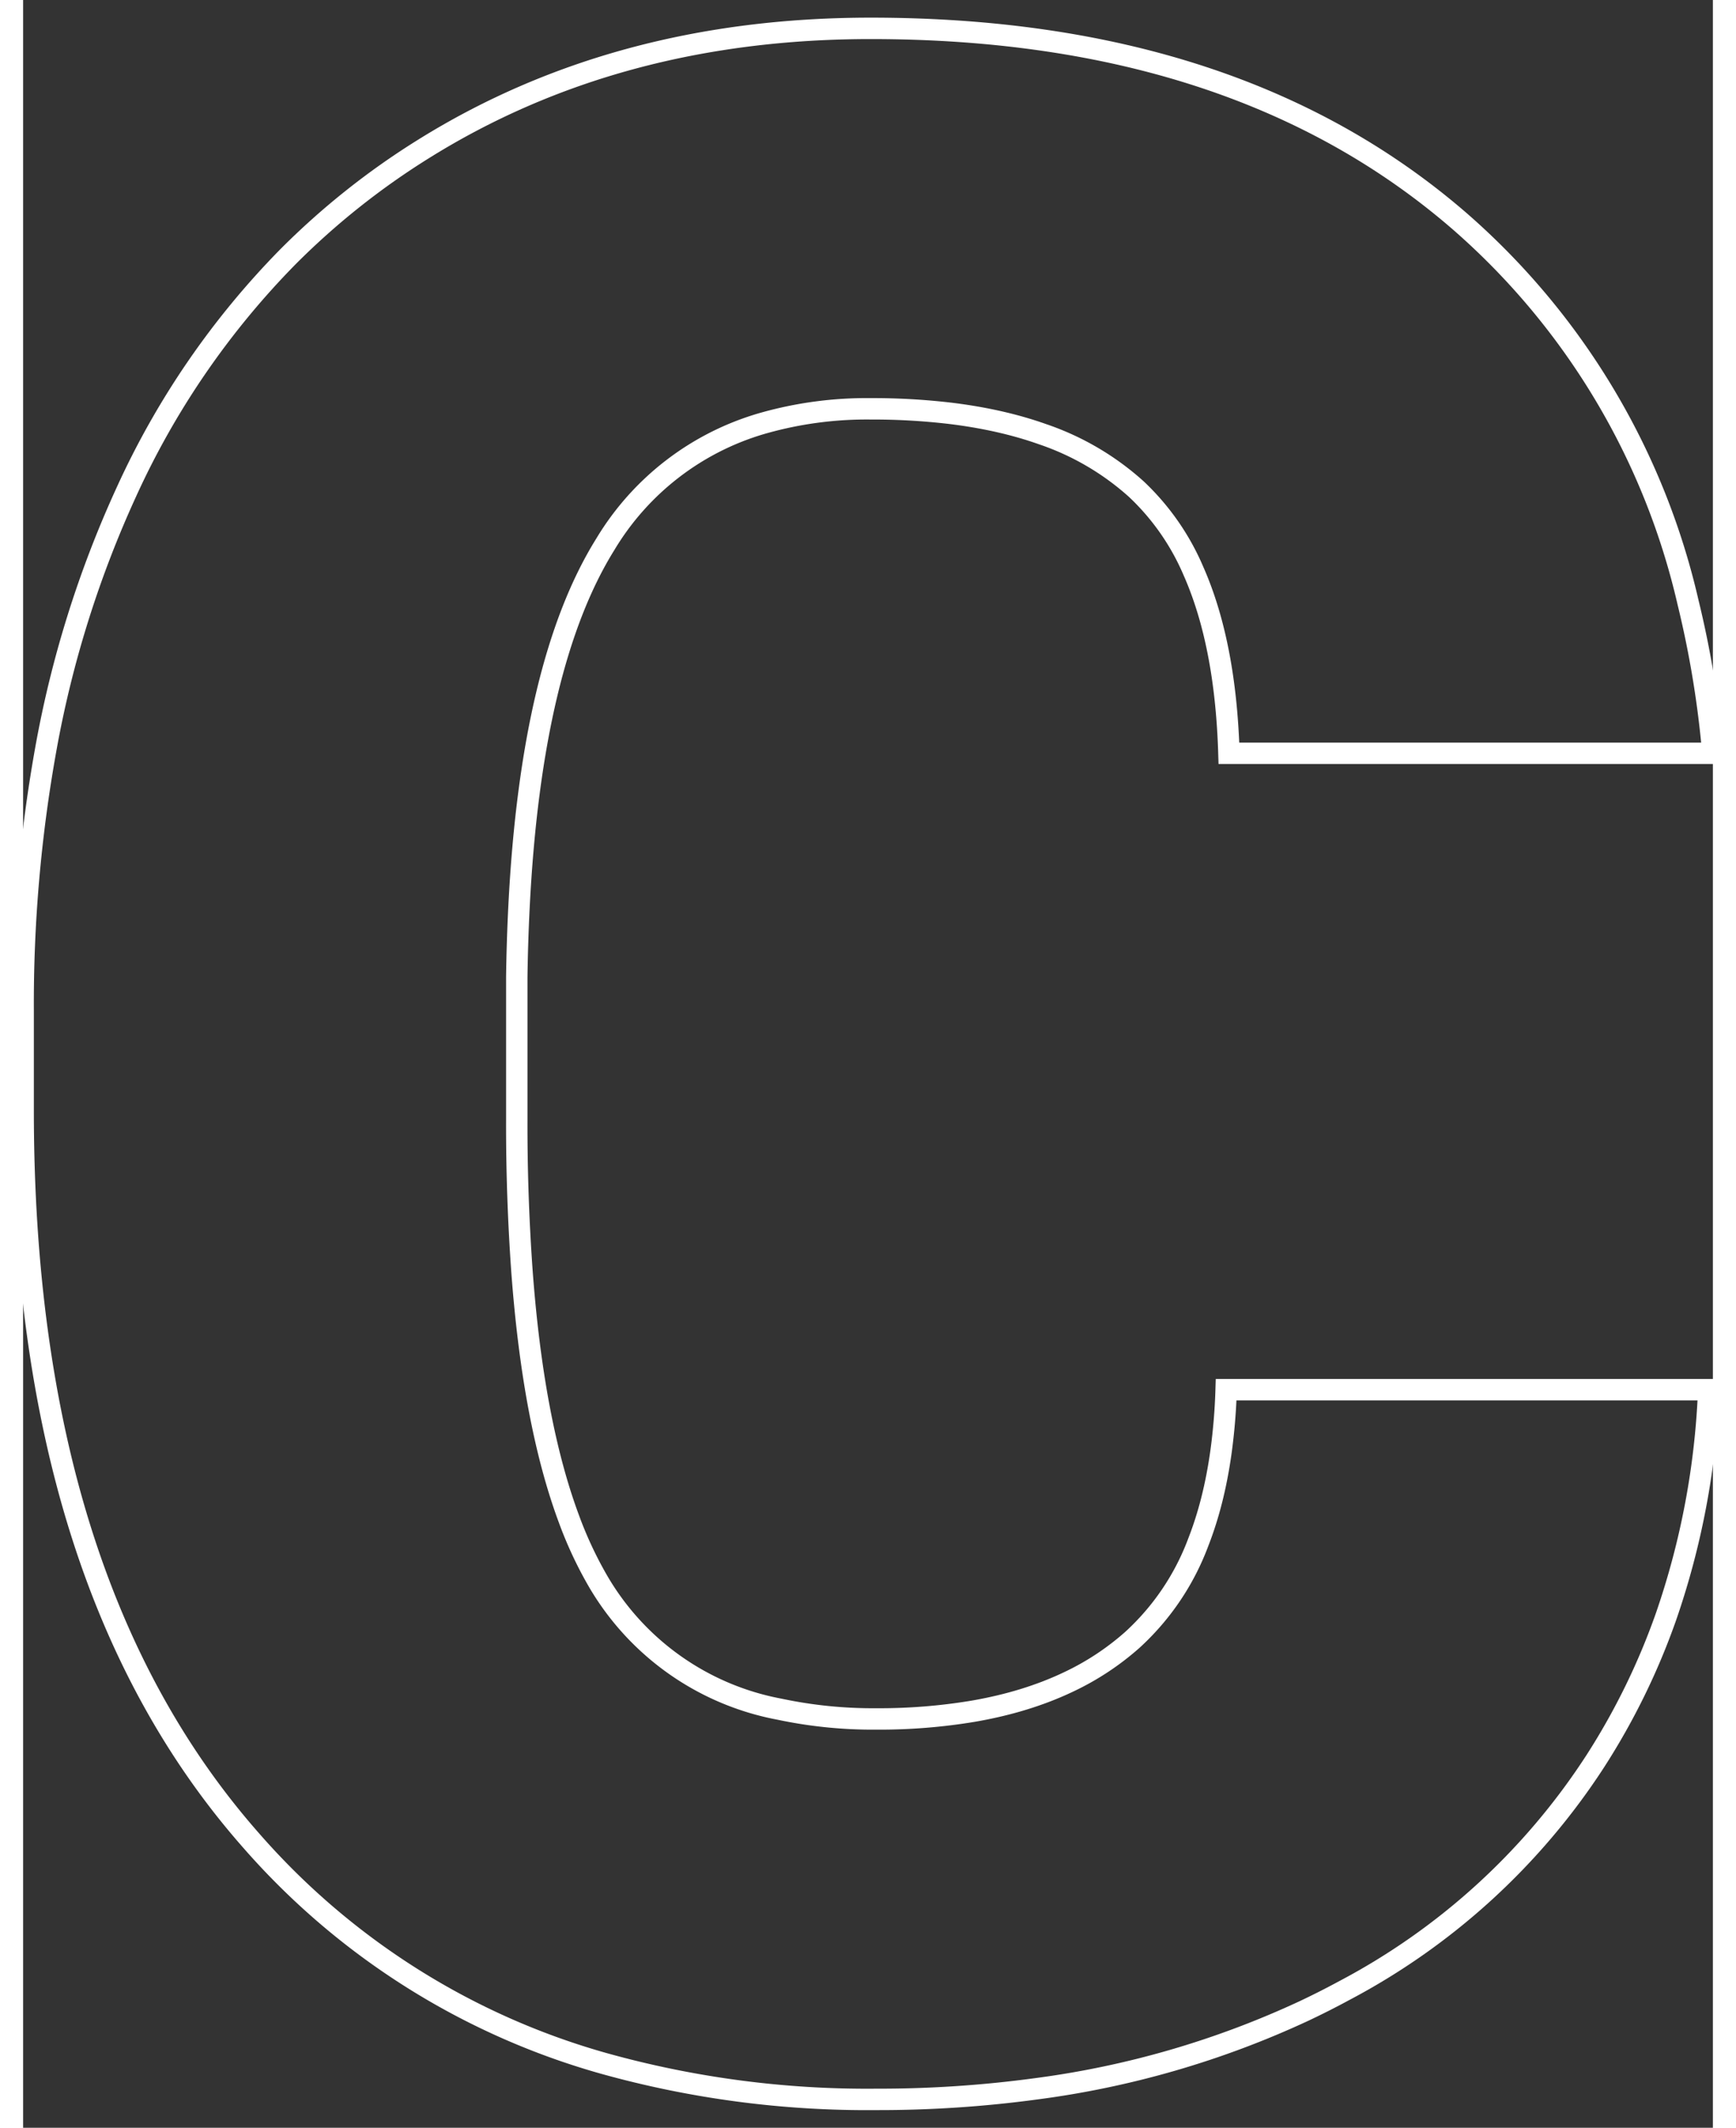 <svg width="59.669"
     height="73.098"
     viewBox="0 -1 59.669 75.098"
     xmlns="http://www.w3.org/2000/svg">
    <rect x="0" y="-1" width="59.669" height="75.098" fill="#333333" stroke="none"/>
    <g id="svgGroup" stroke-linecap="round" fill-rule="evenodd" font-size="9pt" stroke="#ffff" stroke-width="0.25mm"
       fill="transparent" style="stroke:#ffff;stroke-width:0.20mm;fill:transparent">
        <path d="M 42.481 48.048 L 59.522 48.048 A 27.814 27.814 0 0 1 58.017 56.05 A 24.347 24.347 0 0 1 55.518 61.158 A 23.778 23.778 0 0 1 46.652 69.257 A 28.906 28.906 0 0 1 45.24 69.972 A 32.36 32.36 0 0 1 35.746 72.727 A 41.427 41.427 0 0 1 30.128 73.097 A 34.587 34.587 0 0 1 20.501 71.826 A 25.814 25.814 0 0 1 8.057 63.966 Q 0.001 54.835 0.001 38.185 L 0.001 34.669 A 50.735 50.735 0 0 1 0.797 25.465 A 37.729 37.729 0 0 1 3.638 16.383 A 28.904 28.904 0 0 1 9.347 8.067 A 26.563 26.563 0 0 1 14.112 4.274 Q 20.948 0.001 29.932 0.001 Q 42.872 0.001 50.733 6.813 A 25.373 25.373 0 0 1 58.792 20.262 A 35.22 35.22 0 0 1 59.669 25.587 L 42.579 25.587 Q 42.462 21.718 41.324 19.149 A 8.597 8.597 0 0 0 39.307 16.261 A 9.514 9.514 0 0 0 35.999 14.325 Q 34.54 13.807 32.74 13.588 A 23.332 23.332 0 0 0 29.932 13.429 A 13.408 13.408 0 0 0 26.123 13.938 A 9.564 9.564 0 0 0 20.557 18.214 Q 17.944 22.412 17.511 31.005 A 68.451 68.451 0 0 0 17.432 33.497 L 17.432 38.526 A 72.623 72.623 0 0 0 17.611 43.809 Q 18.004 49.184 19.265 52.586 A 13.961 13.961 0 0 0 20.289 54.786 A 9.426 9.426 0 0 0 26.709 59.325 A 15.891 15.891 0 0 0 30.128 59.669 A 20.142 20.142 0 0 0 33.548 59.397 Q 35.429 59.073 36.922 58.36 A 9.484 9.484 0 0 0 39.161 56.886 A 8.861 8.861 0 0 0 41.501 53.422 Q 42.051 52.014 42.296 50.267 A 20.781 20.781 0 0 0 42.481 48.048 Z"
              vector-effect="non-scaling-stroke"/>
    </g>
</svg>
